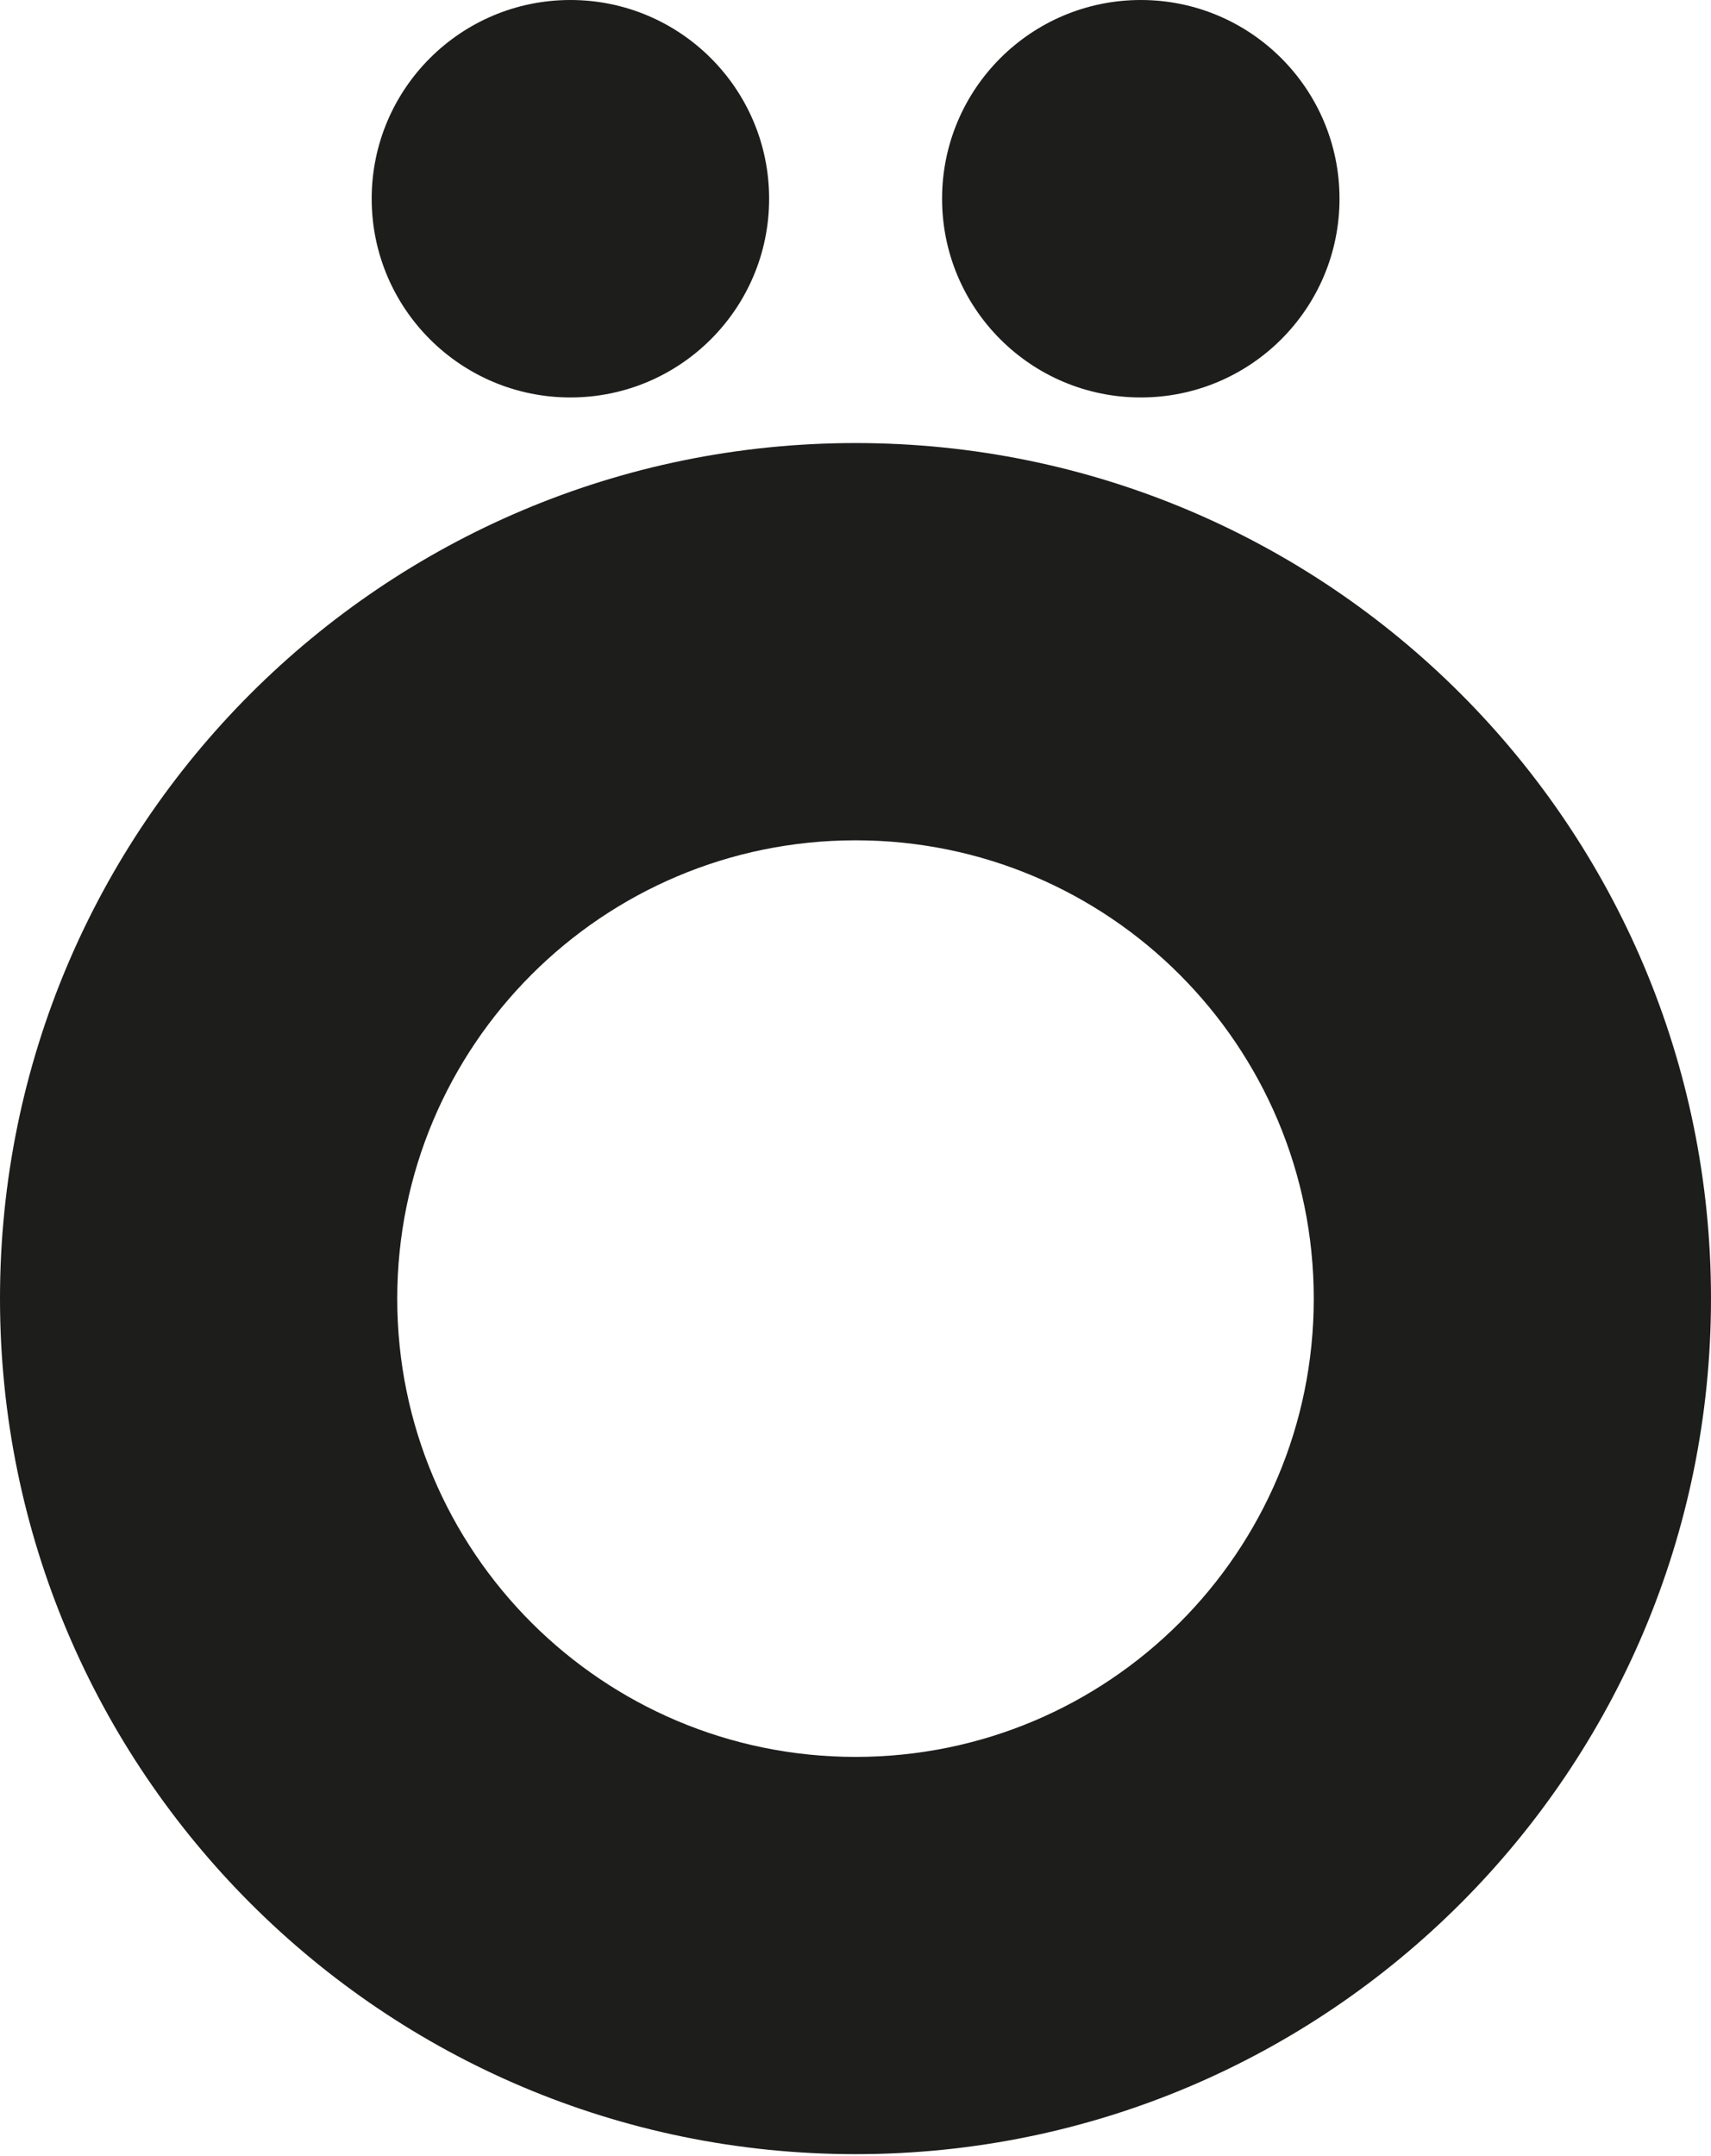 <?xml version="1.0" encoding="UTF-8"?> <svg xmlns="http://www.w3.org/2000/svg" width="550" height="693" viewBox="0 0 550 693" fill="none"><path d="M275.032 142.41C123.142 142.41 0 265.552 0 417.379C0 569.205 123.142 692.41 275.032 692.41C426.921 692.41 550 569.268 550 417.379C550 265.489 426.921 142.41 275.032 142.41ZM275.032 564.719C193.653 564.719 127.691 498.757 127.691 417.442C127.691 336.126 193.653 270.101 275.032 270.101C356.41 270.101 422.309 336.063 422.309 417.442C422.309 498.82 356.41 564.719 275.032 564.719Z" fill="#1D1D1B"></path><path d="M366.708 127.754C401.986 127.754 430.585 99.155 430.585 63.877C430.585 28.599 401.986 0 366.708 0C331.43 0 302.831 28.599 302.831 63.877C302.831 99.155 331.43 127.754 366.708 127.754Z" fill="#1D1D1B"></path><path d="M183.357 127.754C218.635 127.754 247.234 99.155 247.234 63.877C247.234 28.599 218.635 0 183.357 0C148.078 0 119.479 28.599 119.479 63.877C119.479 99.155 148.078 127.754 183.357 127.754Z" fill="#1D1D1B"></path></svg> 
